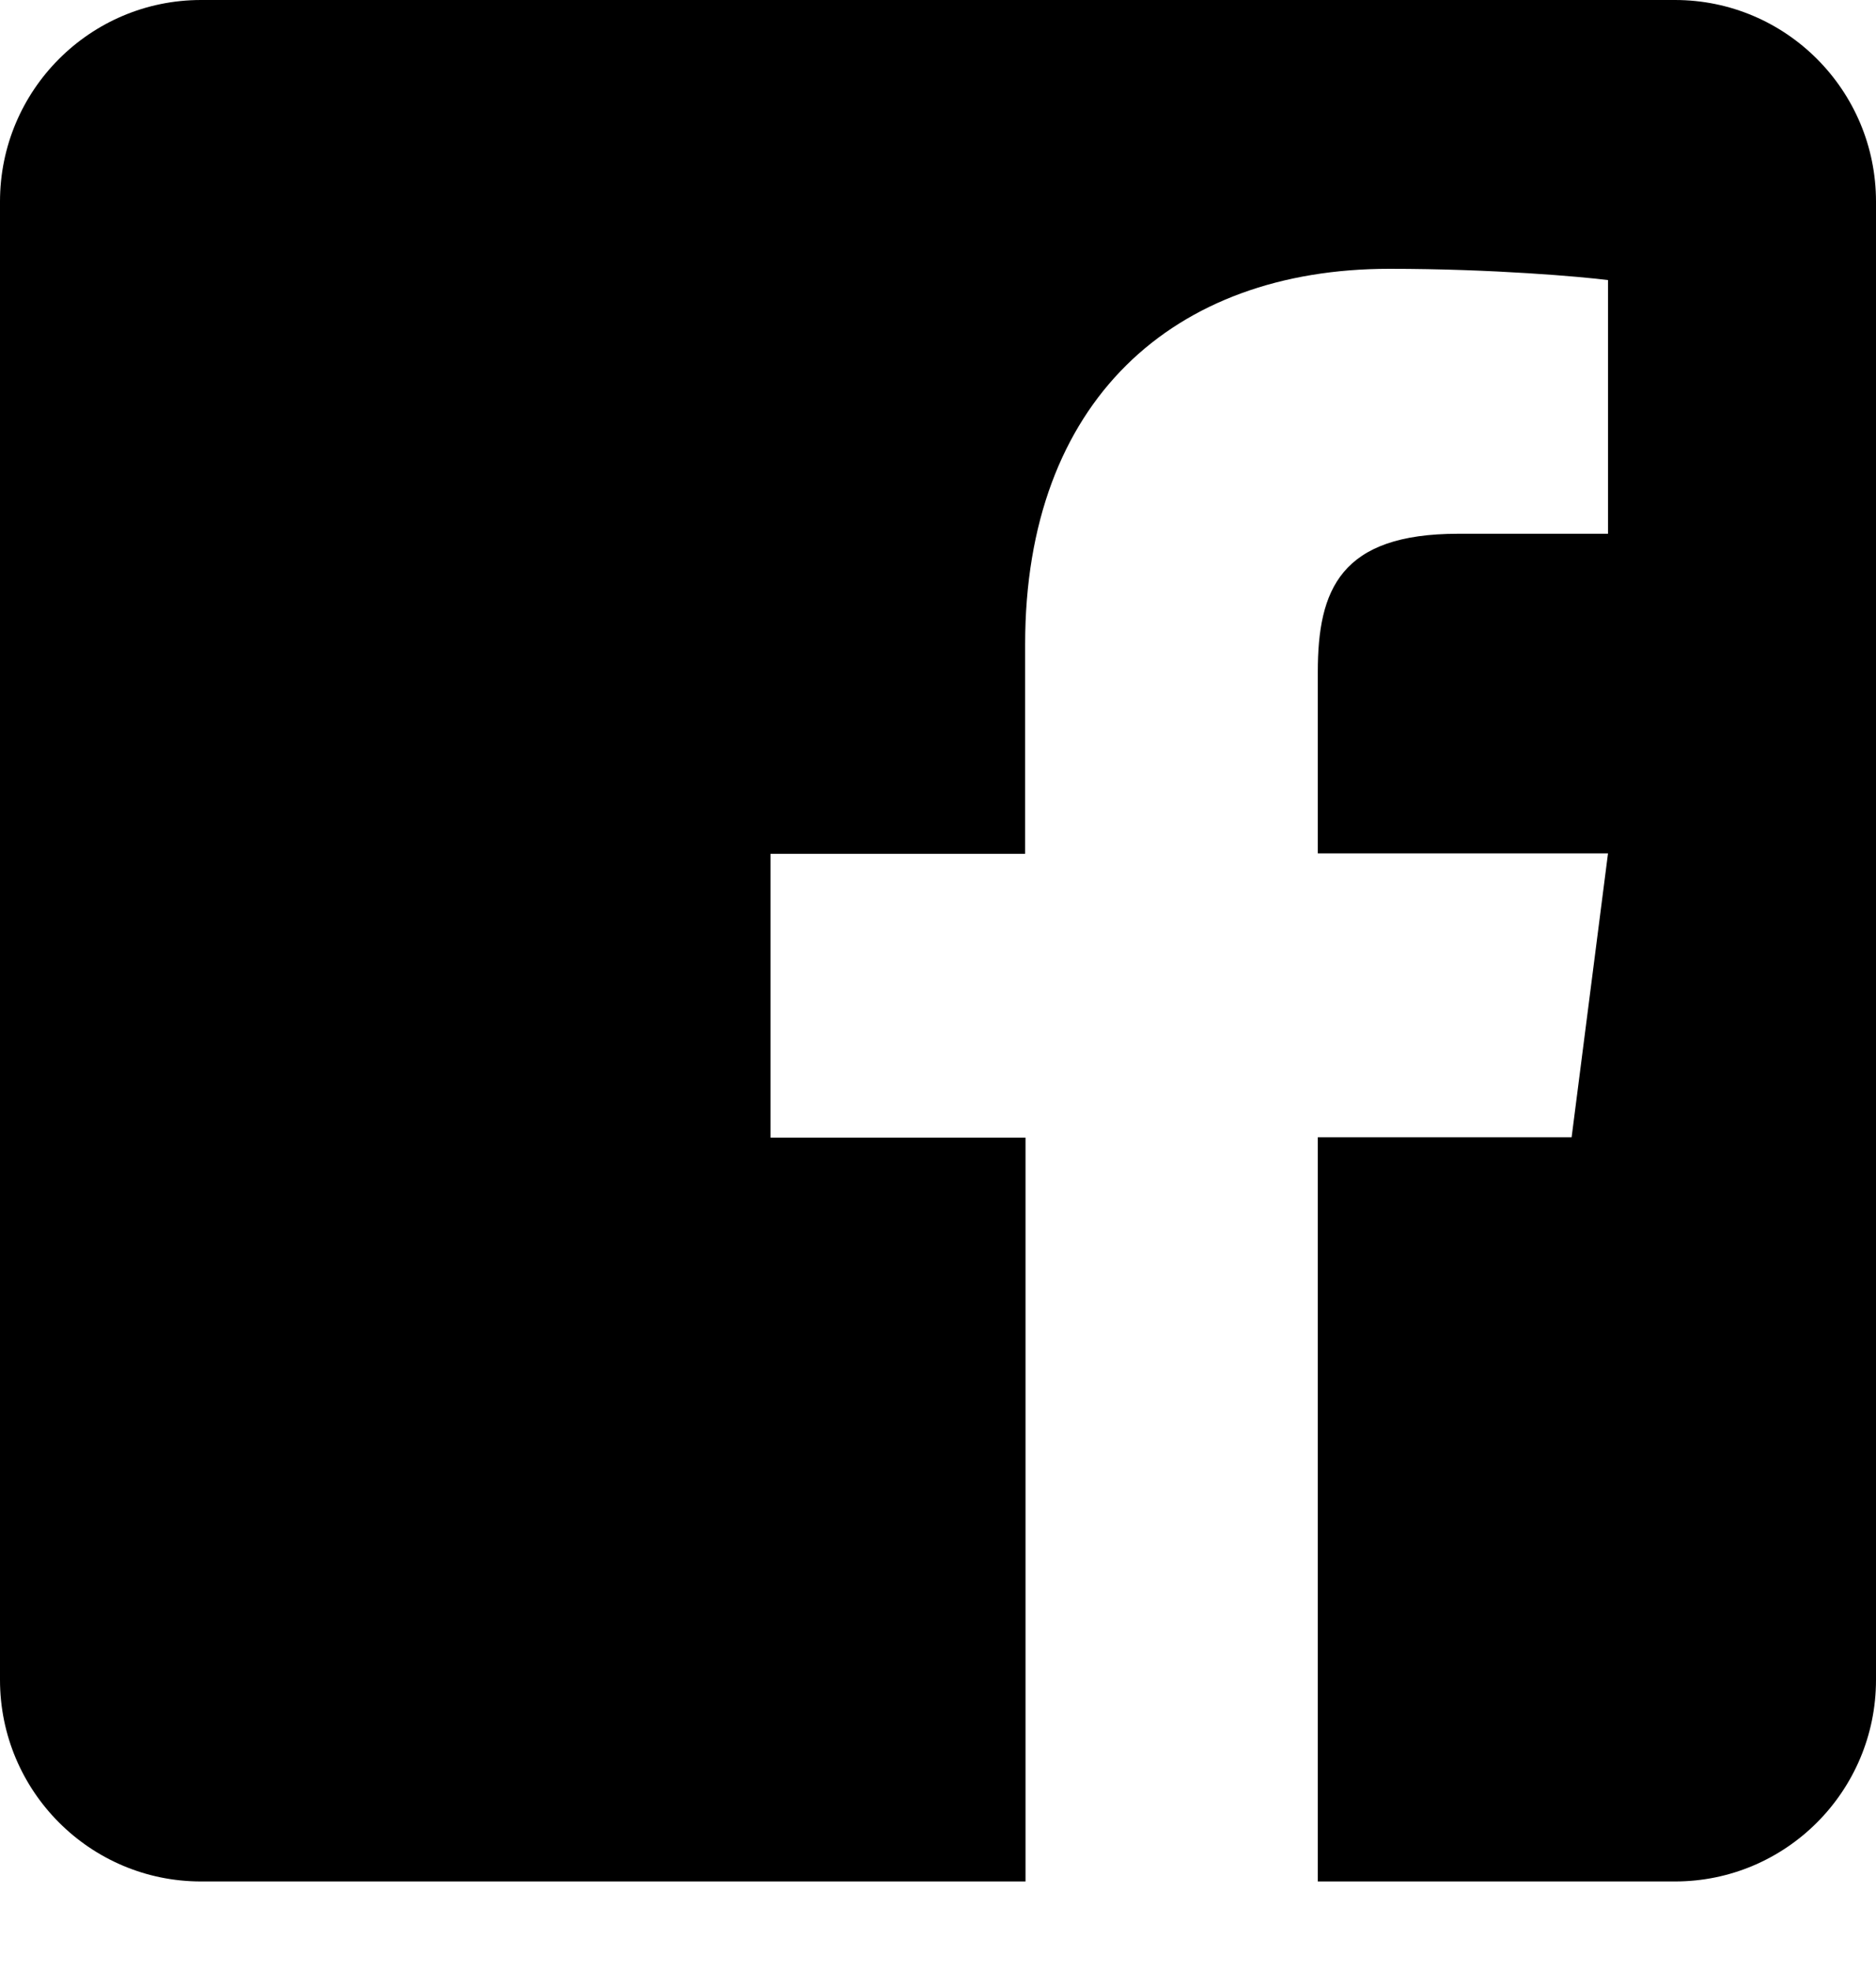 <svg width="20" height="21" viewBox="0 0 20 21" fill="none" xmlns="http://www.w3.org/2000/svg">
<path d="M20 2.148V17.898C20 19.084 19.04 20.046 17.857 20.046H14.049V12.117H16.755L17.143 9.092H14.049V7.159C14.049 6.282 14.29 5.687 15.545 5.687H17.143V2.984C16.866 2.949 15.92 2.864 14.812 2.864C12.509 2.864 10.929 4.273 10.929 6.864V9.097H8.214V12.121H10.933V20.046H2.143C0.96 20.046 0 19.084 0 17.898V2.148C0 0.962 0.96 0 2.143 0H17.857C19.04 0 20 0.962 20 2.148Z" fill="black"/>
</svg>
